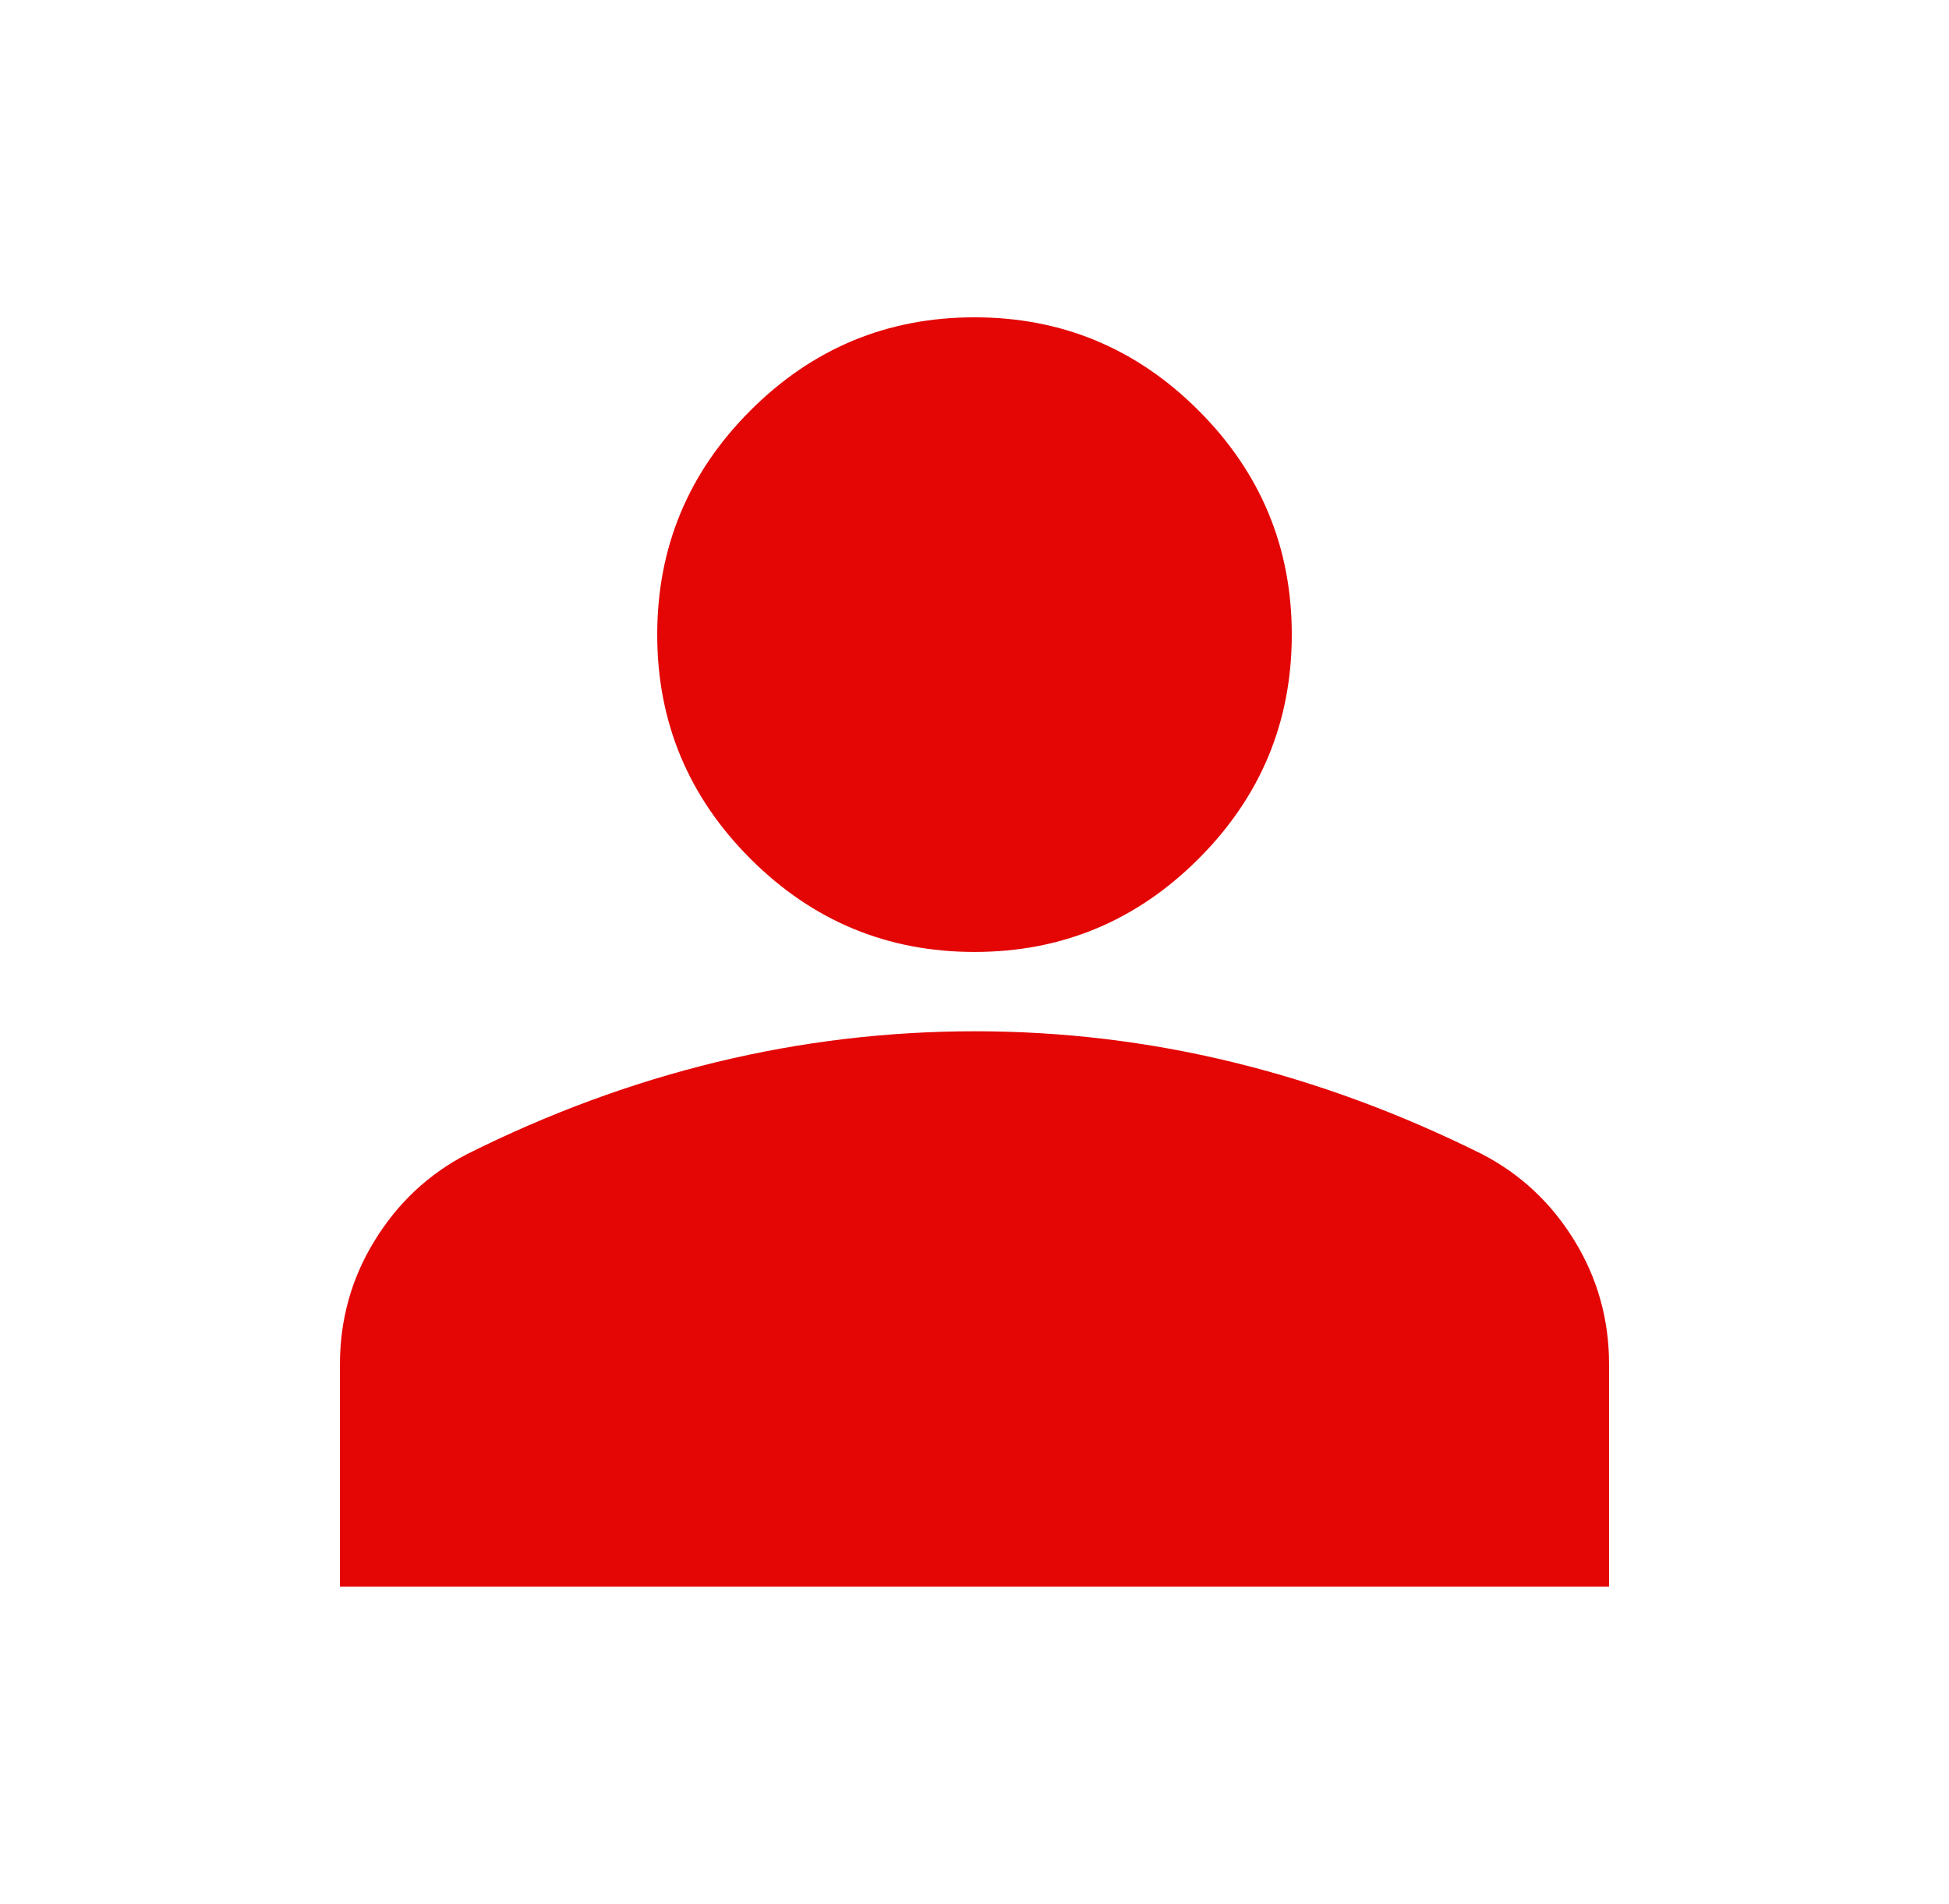 <svg width="43" height="42" viewBox="0 0 43 42" fill="none" xmlns="http://www.w3.org/2000/svg">
<path d="M21.5 21C19.575 21 17.927 20.315 16.556 18.944C15.185 17.573 14.5 15.925 14.5 14C14.5 12.075 15.185 10.427 16.556 9.056C17.927 7.685 19.575 7 21.5 7C23.425 7 25.073 7.685 26.444 9.056C27.815 10.427 28.5 12.075 28.5 14C28.5 15.925 27.815 17.573 26.444 18.944C25.073 20.315 23.425 21 21.5 21ZM7.5 35V30.1C7.5 29.108 7.755 28.197 8.267 27.366C8.777 26.536 9.455 25.901 10.3 25.462C12.108 24.558 13.946 23.881 15.812 23.429C17.679 22.977 19.575 22.751 21.5 22.75C23.425 22.749 25.321 22.975 27.188 23.429C29.054 23.883 30.892 24.561 32.7 25.462C33.546 25.9 34.224 26.535 34.735 27.366C35.246 28.198 35.501 29.11 35.5 30.1V35H7.5Z" fill="#E40505"/>
</svg>
